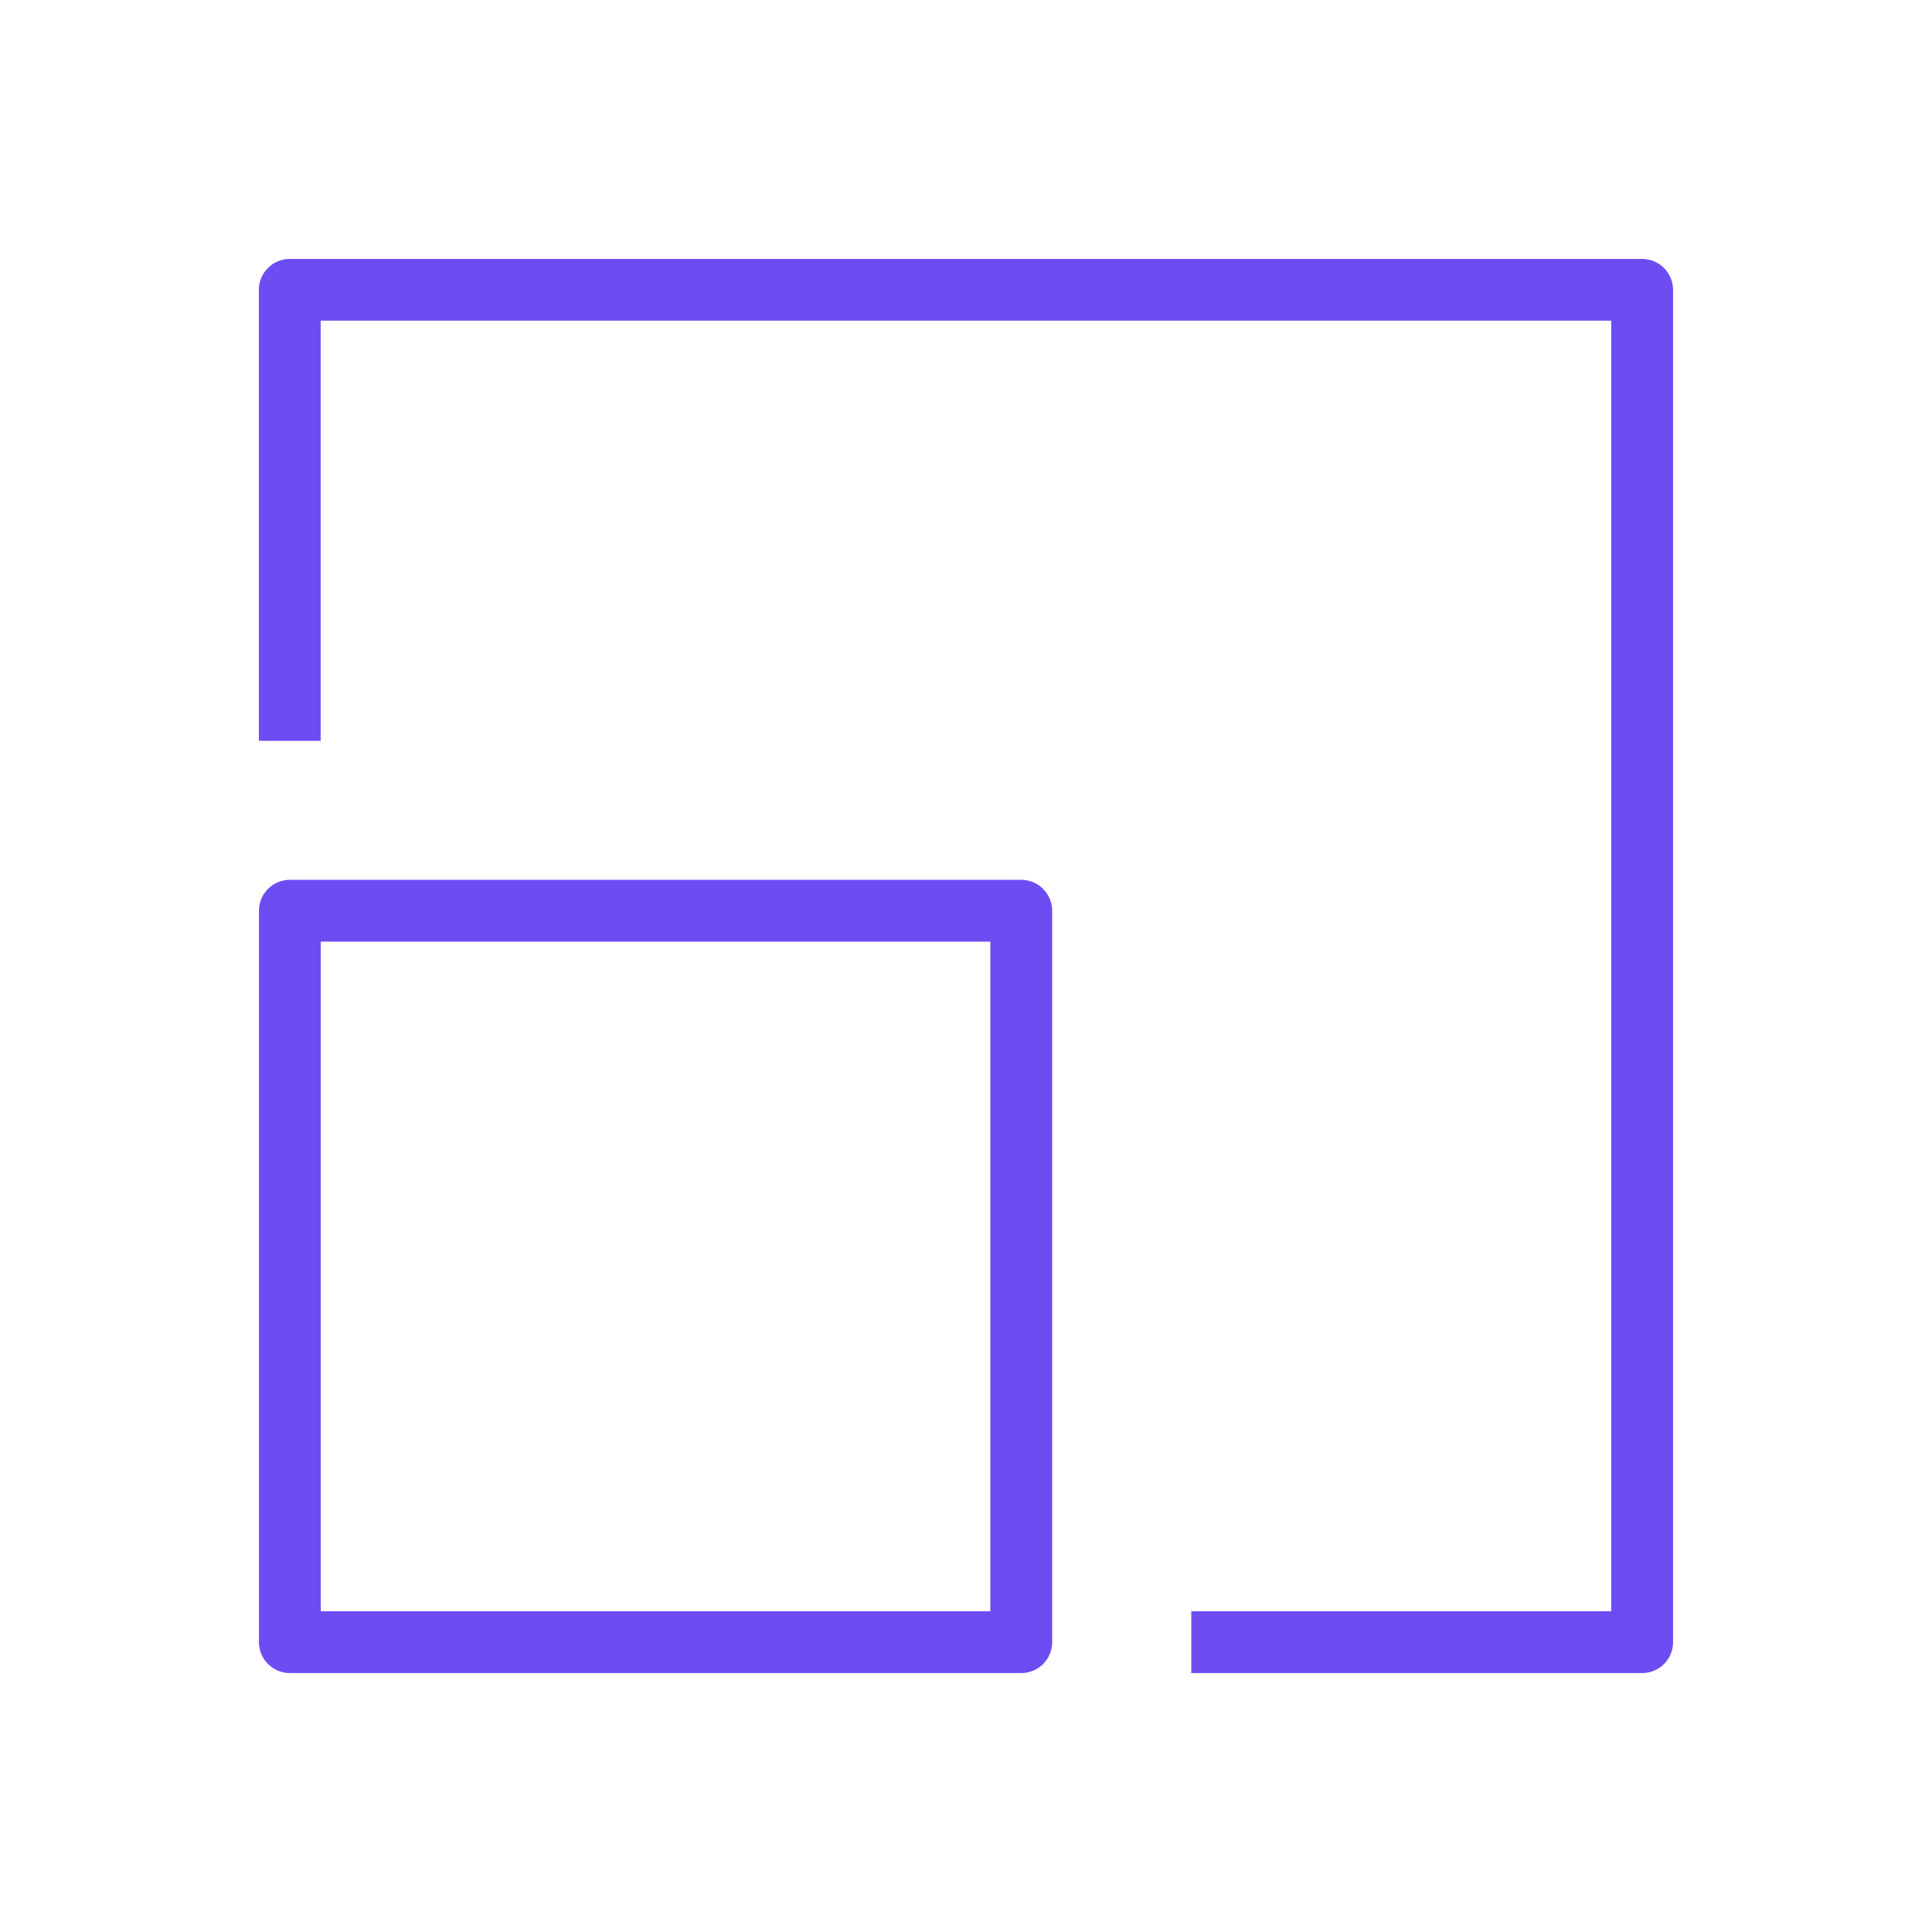 <svg width="48" height="48" viewBox="0 0 48 48" fill="none" xmlns="http://www.w3.org/2000/svg">
<path d="M25.373 41.567H7.201C6.997 41.567 6.802 41.486 6.658 41.342C6.514 41.198 6.433 41.003 6.433 40.799V22.627C6.433 22.424 6.514 22.228 6.658 22.084C6.802 21.94 6.997 21.859 7.201 21.859H25.373C25.577 21.859 25.772 21.94 25.916 22.084C26.06 22.228 26.141 22.424 26.141 22.627V40.799C26.141 41.003 26.06 41.198 25.916 41.342C25.772 41.486 25.577 41.567 25.373 41.567ZM7.969 40.031H24.605V23.395H7.969V40.031Z" fill="#6D4DF2"/>
<path d="M40.799 41.567H29.597V40.031H40.031V7.967H7.967V18.405H6.431V7.201C6.431 6.997 6.512 6.802 6.656 6.658C6.8 6.514 6.995 6.433 7.199 6.433H40.799C41.003 6.433 41.198 6.514 41.342 6.658C41.486 6.802 41.567 6.997 41.567 7.201V40.801C41.567 41.004 41.486 41.199 41.342 41.343C41.198 41.486 41.003 41.567 40.799 41.567Z" fill="#6D4DF2"/>
</svg>
